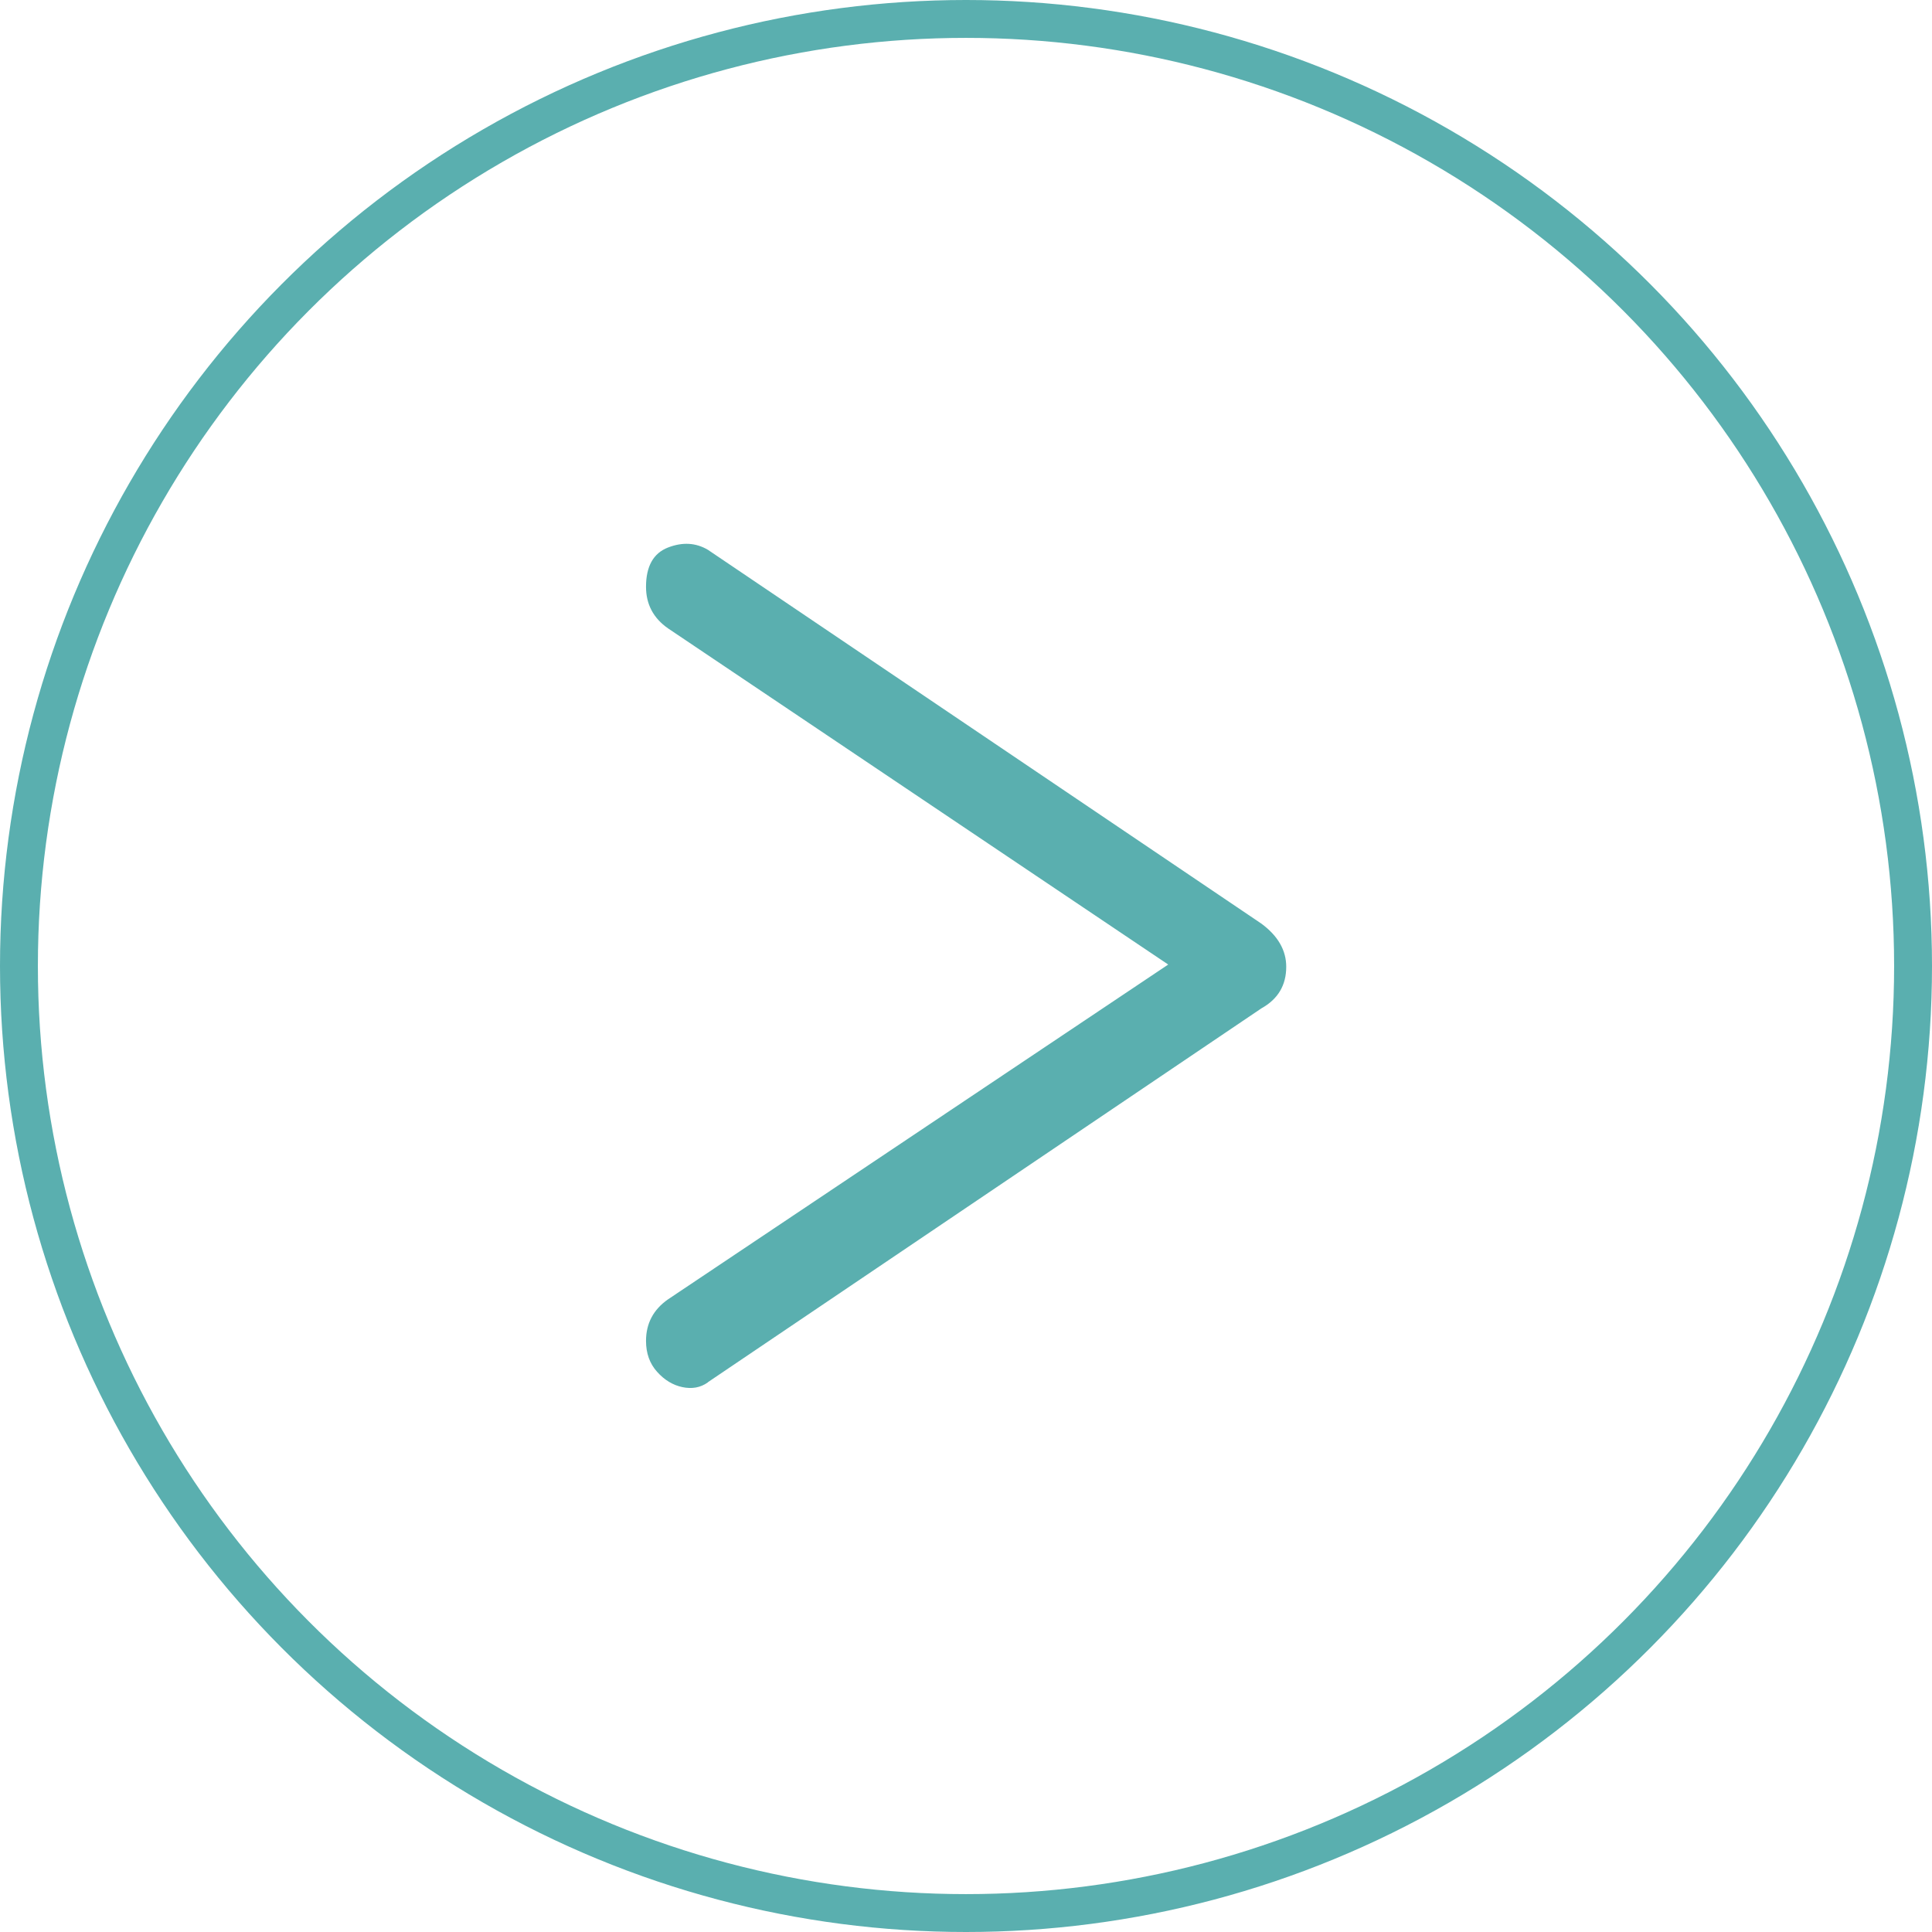 <?xml version="1.0" encoding="UTF-8"?>
<svg id="Laag_1" data-name="Laag 1" xmlns="http://www.w3.org/2000/svg" viewBox="0 0 153 153">
  <defs>
    <style>
      .cls-1 {
        fill: none;
        stroke: #5aafaf;
        stroke-miterlimit: 10;
        stroke-width: 3px;
      }

      .cls-2 {
        fill: #5aafaf;
      }
    </style>
  </defs>
  <circle class="cls-1" cx="76.5" cy="76.5" r="75"/>
  <path class="cls-2" d="M56.05,109.48c-.58.41-1.25.53-2.01.37-.76-.16-1.43-.57-2.01-1.22-.58-.65-.87-1.46-.87-2.44,0-1.38.58-2.48,1.74-3.29l43.52-29.13v5.24l-43.52-29.25c-1.16-.81-1.74-1.91-1.74-3.29,0-1.62.58-2.66,1.74-3.11s2.21-.38,3.16.18l43.84,29.61c1.31.97,1.96,2.11,1.96,3.41,0,1.46-.65,2.56-1.96,3.29l-43.84,29.61v.02Z"/>
</svg>